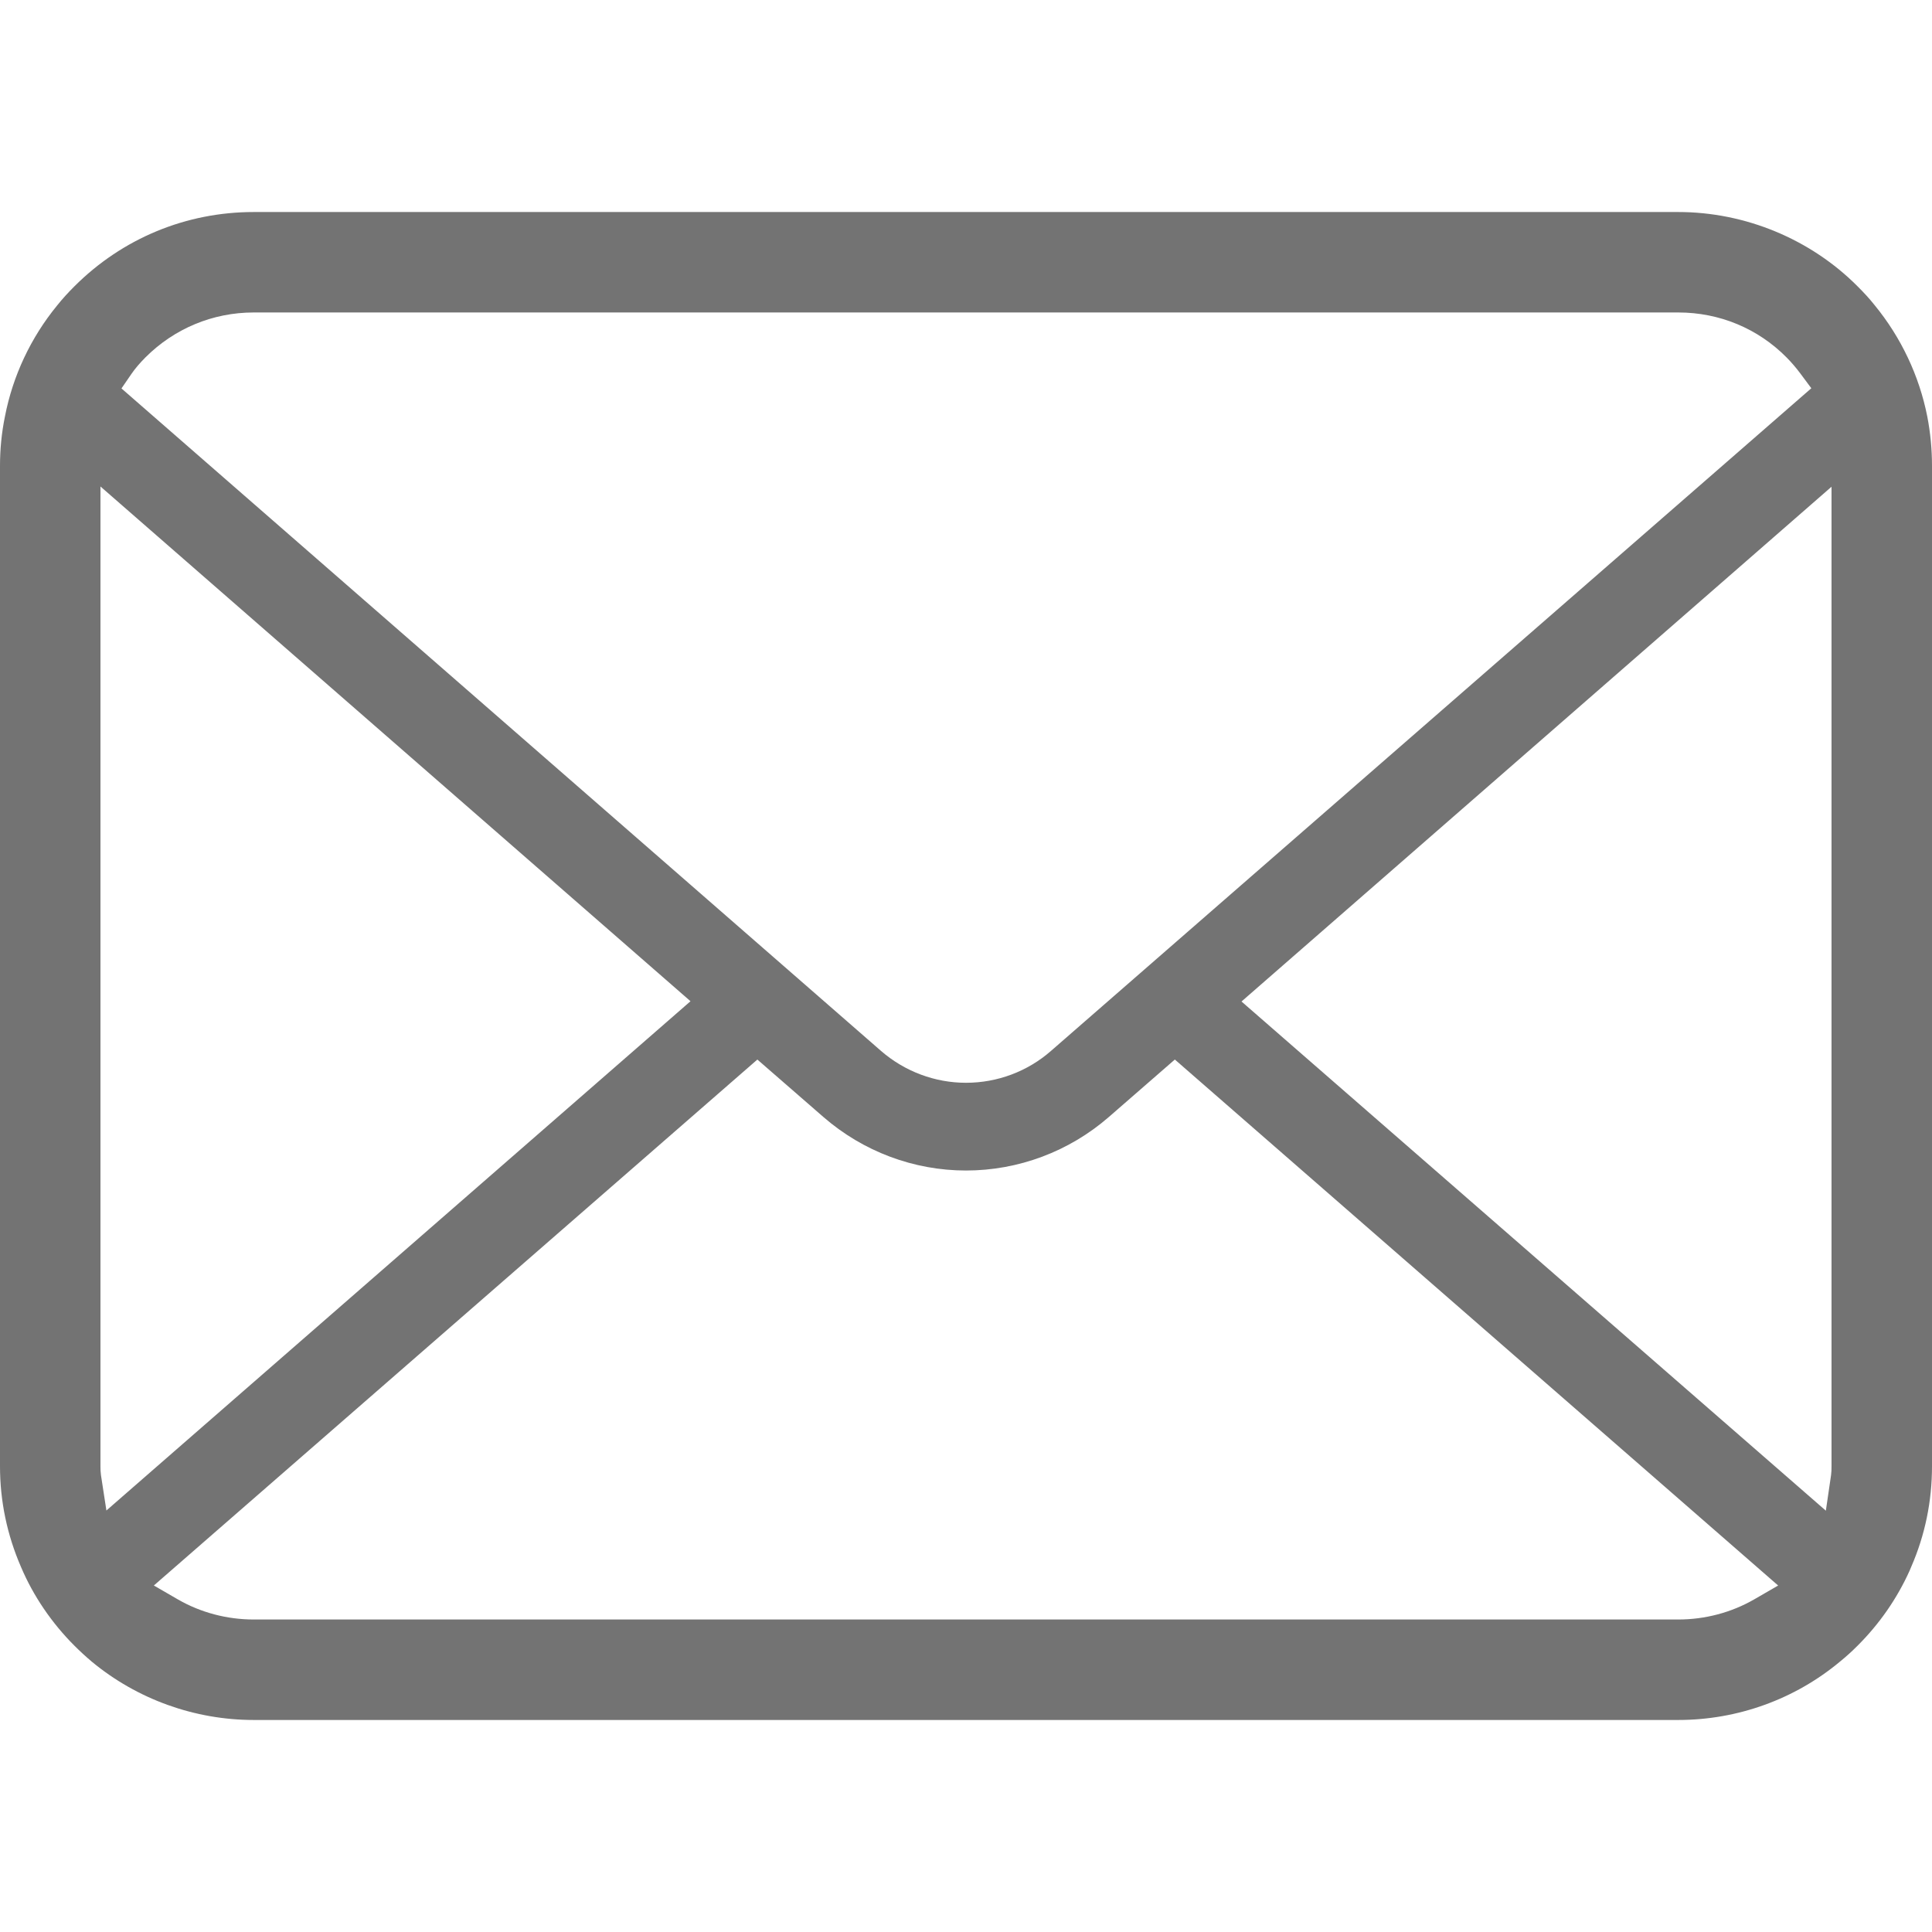 <?xml version="1.0" encoding="utf-8"?>

<!DOCTYPE svg PUBLIC "-//W3C//DTD SVG 1.1//EN" "http://www.w3.org/Graphics/SVG/1.1/DTD/svg11.dtd">
<!-- Uploaded to: SVG Repo, www.svgrepo.com, Generator: SVG Repo Mixer Tools -->
<svg height="800px" width="800px" version="1.1" id="_x32_" xmlns="http://www.w3.org/2000/svg" xmlns:xlink="http://www.w3.org/1999/xlink" 
	 viewBox="0 0 512 512"  xml:space="preserve">
<style type="text/css">
	.st0{fill:#737373;}
</style>
<g>
	<path class="st0" d="M510.746,110.361c-2.128-10.754-6.926-20.918-13.926-29.463c-1.422-1.794-2.909-3.39-4.535-5.009
		c-12.454-12.52-29.778-19.701-47.531-19.701H67.244c-17.951,0-34.834,7-47.539,19.708c-1.608,1.604-3.099,3.216-4.575,5.067
		c-6.97,8.509-11.747,18.659-13.824,29.428C0.438,114.62,0,119.002,0,123.435v265.137c0,9.224,1.874,18.206,5.589,26.745
		c3.215,7.583,8.093,14.772,14.112,20.788c1.516,1.509,3.022,2.901,4.63,4.258c12.034,9.966,27.272,15.45,42.913,15.45h377.51
		c15.742,0,30.965-5.505,42.967-15.56c1.604-1.298,3.091-2.661,4.578-4.148c5.818-5.812,10.442-12.49,13.766-19.854l0.438-1.05
		c3.646-8.377,5.497-17.33,5.497-26.628V123.435C512,119.06,511.578,114.649,510.746,110.361z M34.823,99.104
		c0.951-1.392,2.165-2.821,3.714-4.382c7.689-7.685,17.886-11.914,28.706-11.914h377.51c10.915,0,21.115,4.236,28.719,11.929
		c1.313,1.327,2.567,2.8,3.661,4.272l2.887,3.88l-201.5,175.616c-6.212,5.446-14.21,8.443-22.523,8.443
		c-8.231,0-16.222-2.99-22.508-8.436L32.19,102.939L34.823,99.104z M26.755,390.913c-0.109-0.722-0.134-1.524-0.134-2.341V128.925
		l156.37,136.411L28.199,400.297L26.755,390.913z M464.899,423.84c-6.052,3.492-13.022,5.344-20.145,5.344H67.244
		c-7.127,0-14.094-1.852-20.142-5.344l-6.328-3.668l159.936-139.379l17.528,15.246c10.514,9.128,23.922,14.16,37.761,14.16
		c13.89,0,27.32-5.032,37.827-14.16l17.521-15.253L471.228,420.18L464.899,423.84z M485.372,388.572
		c0,0.803-0.015,1.597-0.116,2.304l-1.386,9.472L329.012,265.409l156.36-136.418V388.572z"/>
</g>
</svg>